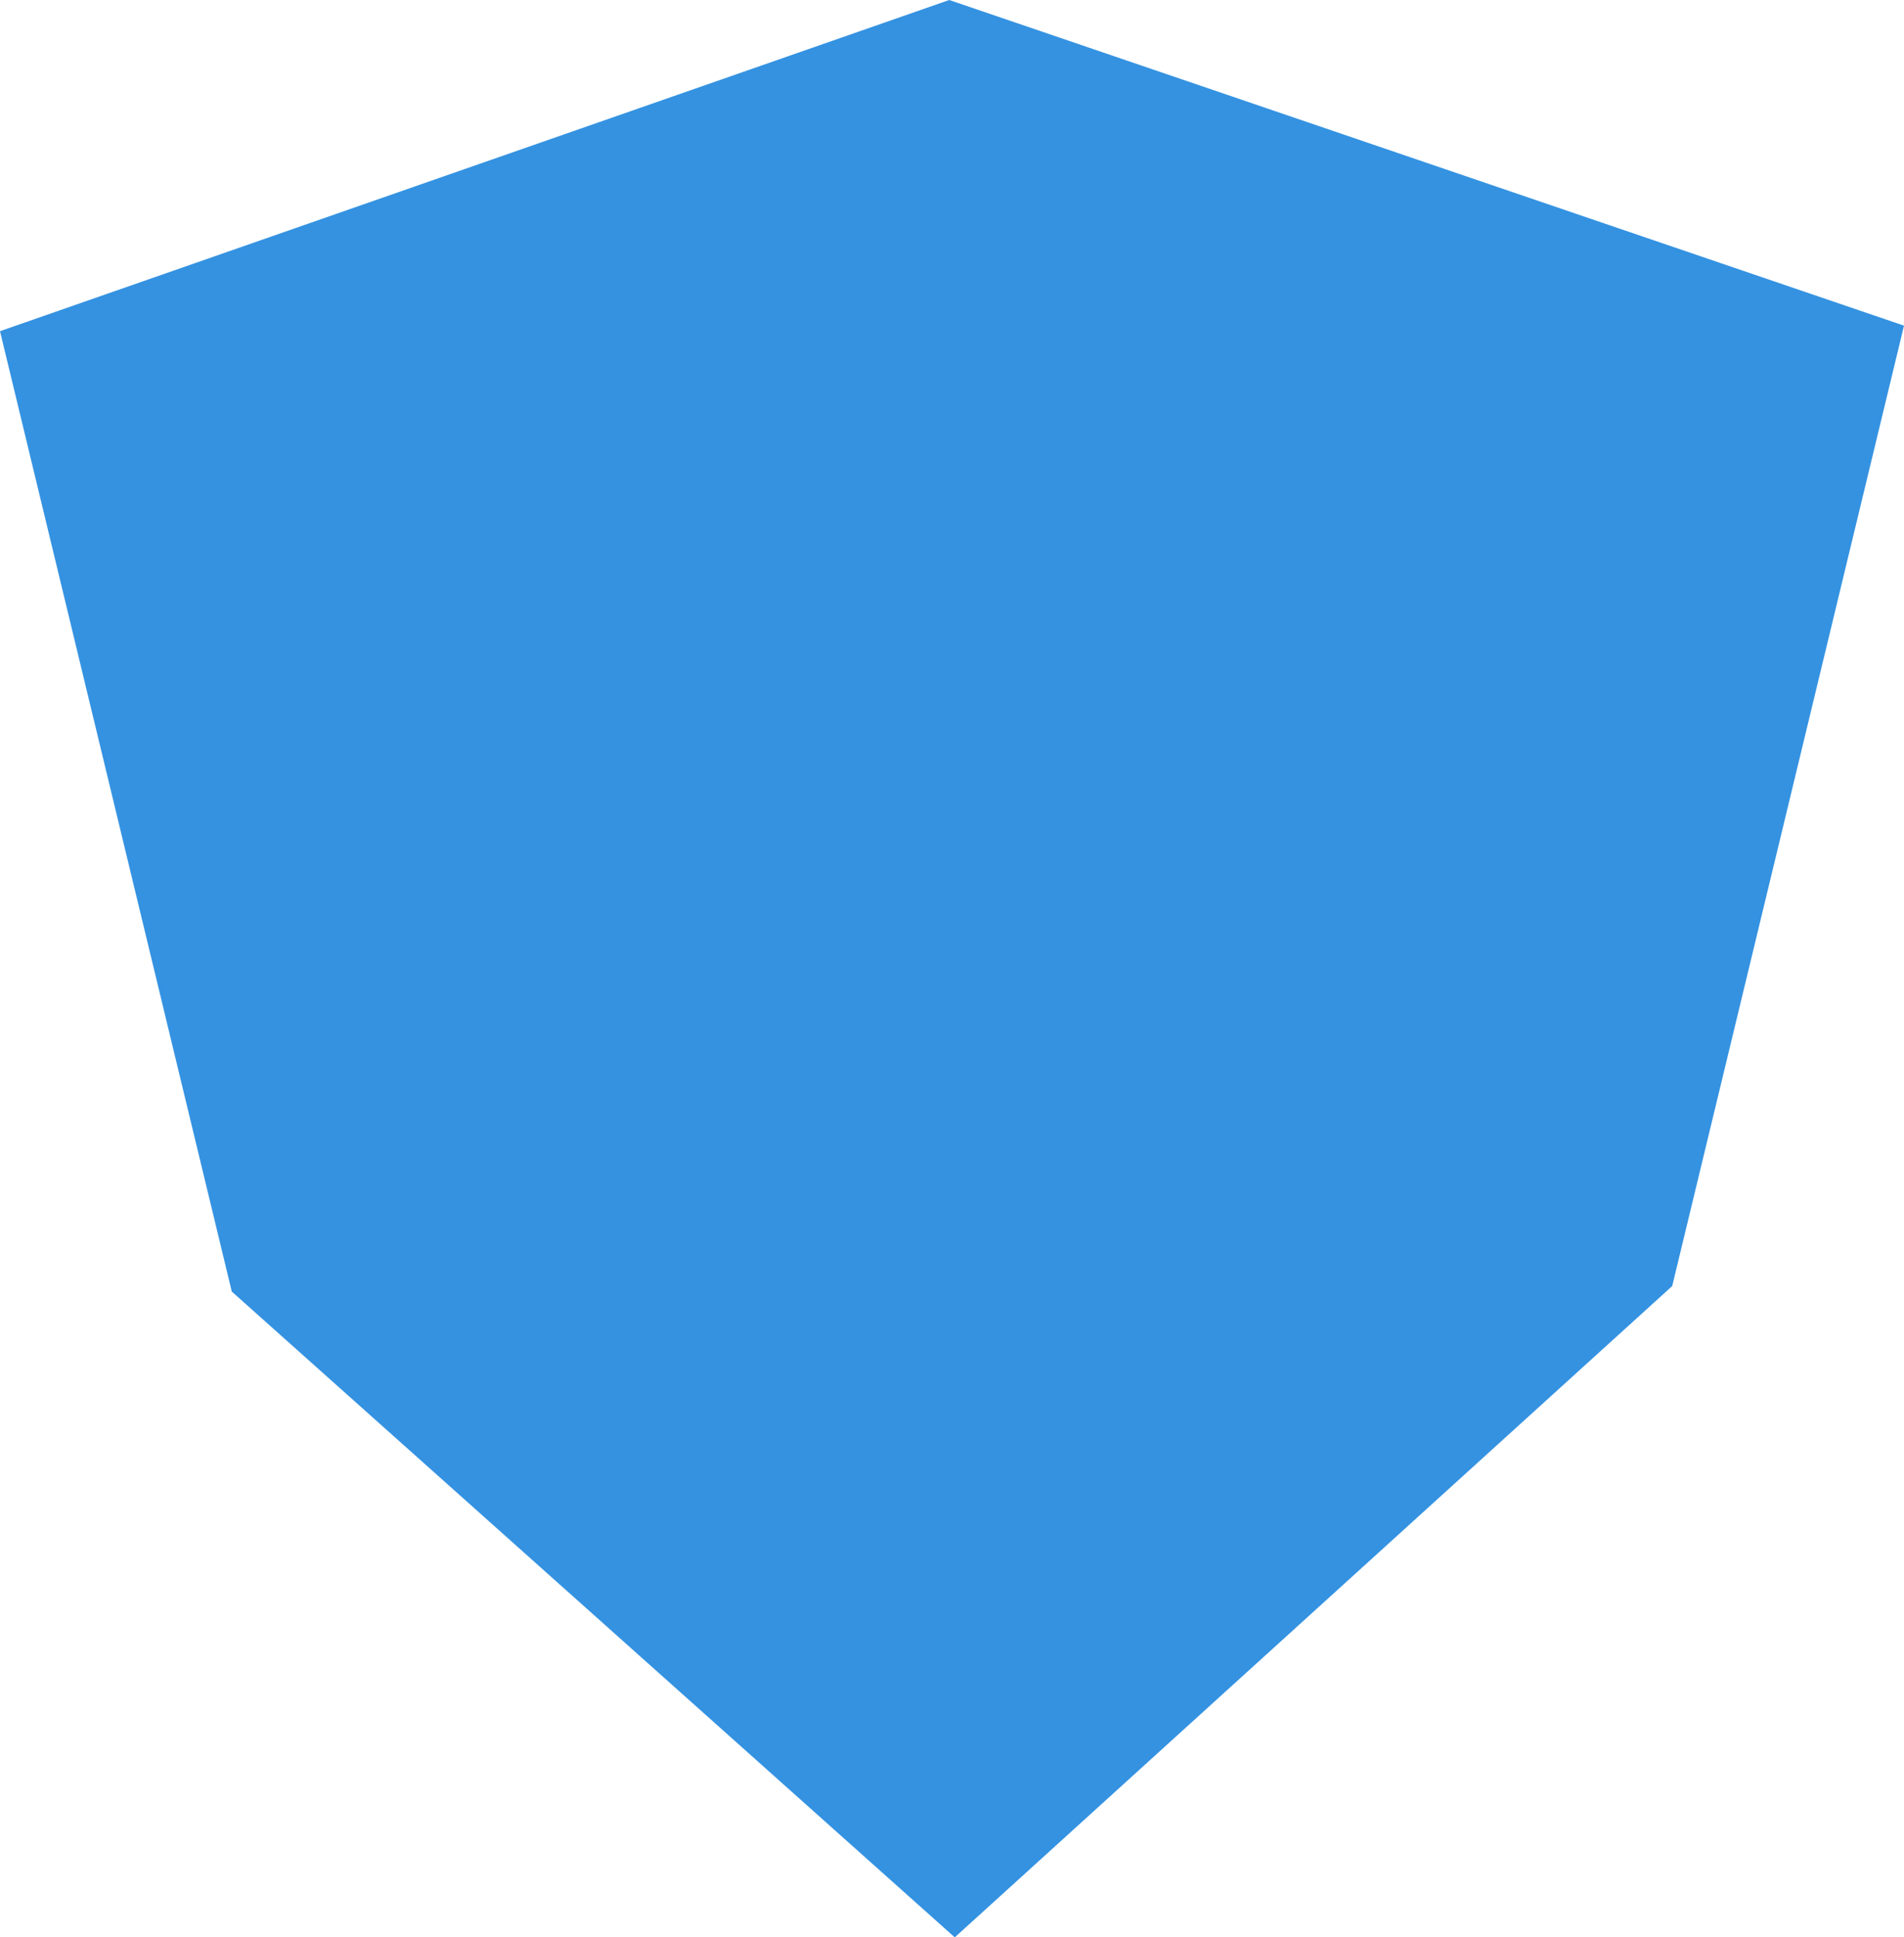 <?xml version="1.0" encoding="utf-8"?>
<!-- Generator: Adobe Illustrator 23.0.3, SVG Export Plug-In . SVG Version: 6.00 Build 0)  -->
<svg version="1.1" xmlns="http://www.w3.org/2000/svg" xmlns:xlink="http://www.w3.org/1999/xlink" x="0px" y="0px"
	 viewBox="0 0 345 351" style="enable-background:new 0 0 345 351;" xml:space="preserve">
<style type="text/css">
	.st0{fill:#3492E1;}
</style>
<g id="Layer_1">
</g>
<g id="Layer_2">
	<polygon class="st0" points="172,0 0,60 42,234 173,351 303,233 345,59 	"/>
</g>
</svg>
